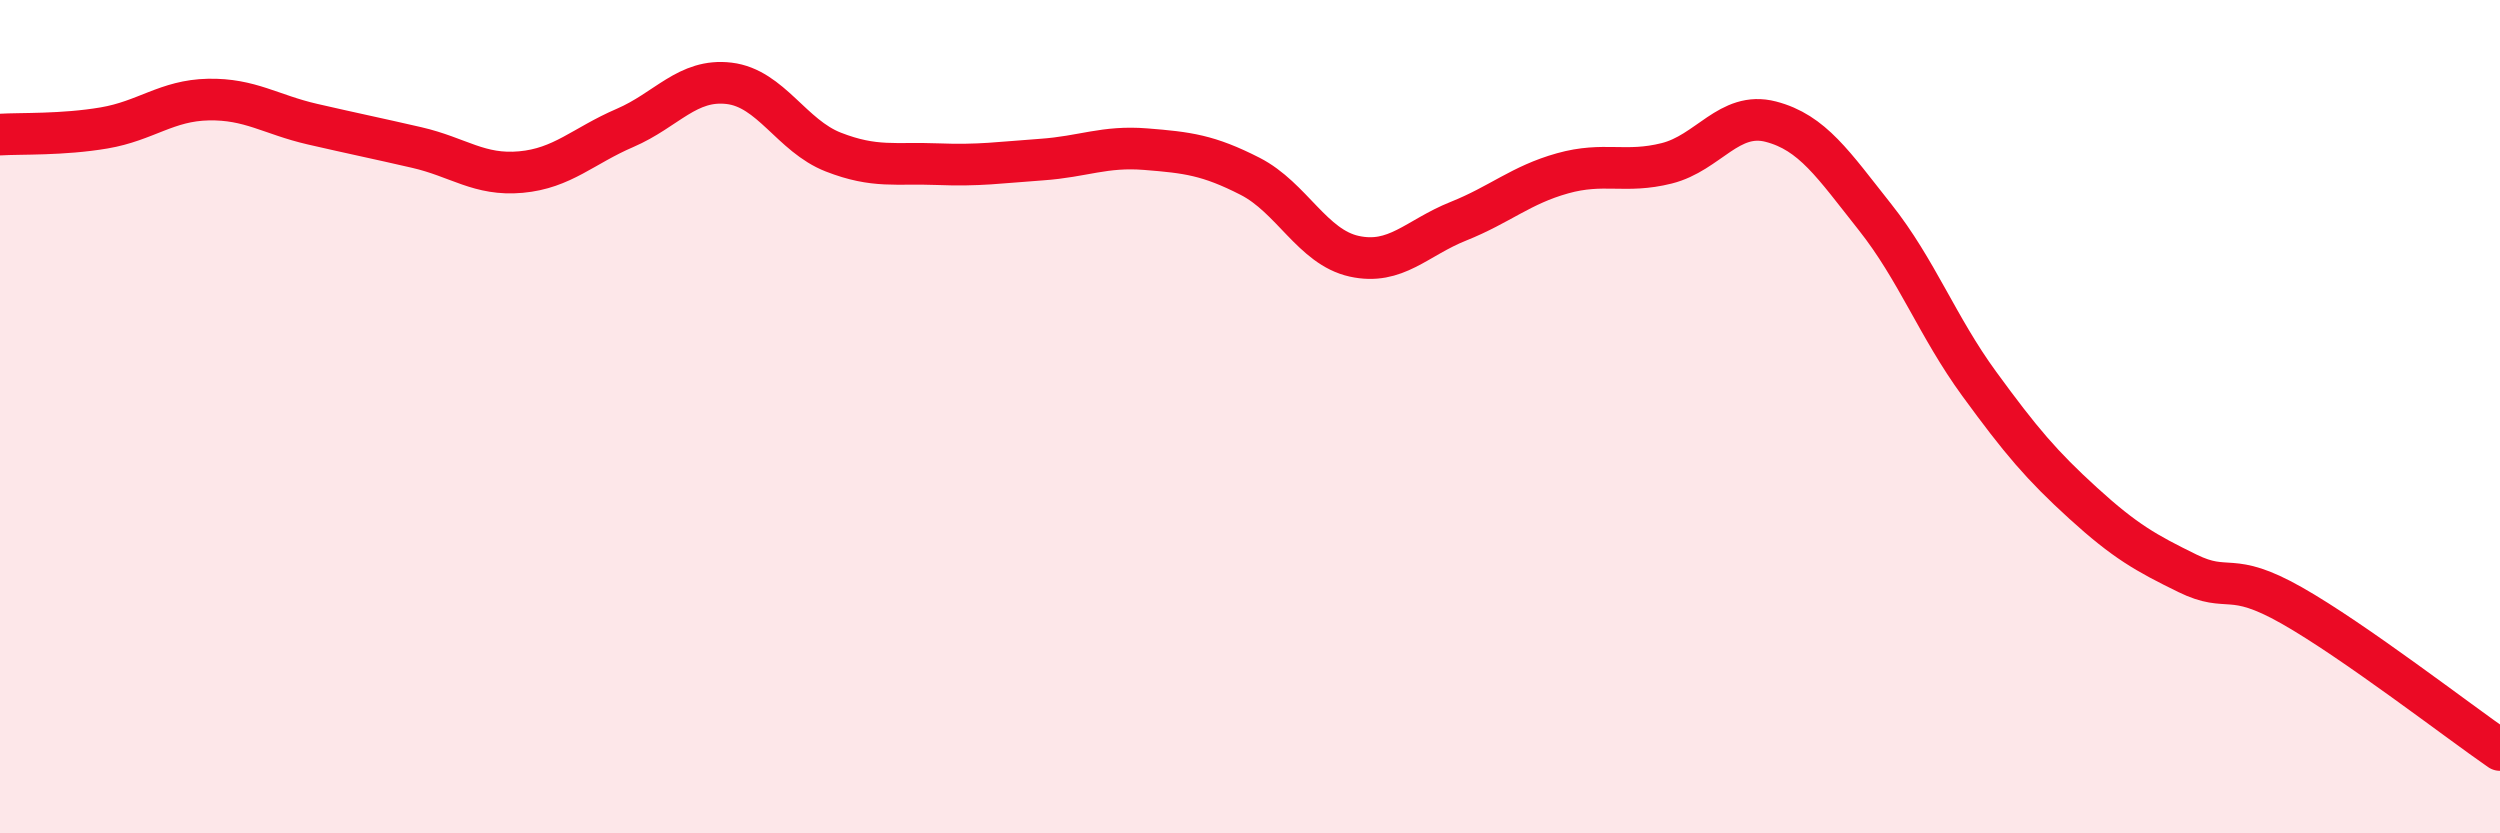 
    <svg width="60" height="20" viewBox="0 0 60 20" xmlns="http://www.w3.org/2000/svg">
      <path
        d="M 0,3.23 C 0.5,3.2 1.5,3.24 2.5,3.07 C 3.5,2.9 4,2.41 5,2.39 C 6,2.37 6.5,2.75 7.5,2.98 C 8.5,3.21 9,3.31 10,3.54 C 11,3.77 11.5,4.22 12.5,4.13 C 13.5,4.04 14,3.5 15,3.07 C 16,2.64 16.5,1.88 17.5,2 C 18.5,2.12 19,3.26 20,3.65 C 21,4.04 21.5,3.9 22.5,3.94 C 23.5,3.98 24,3.9 25,3.83 C 26,3.76 26.5,3.5 27.5,3.58 C 28.5,3.66 29,3.72 30,4.23 C 31,4.74 31.5,5.93 32.5,6.15 C 33.5,6.37 34,5.71 35,5.31 C 36,4.91 36.5,4.44 37.5,4.16 C 38.5,3.88 39,4.17 40,3.92 C 41,3.67 41.5,2.66 42.5,2.92 C 43.5,3.18 44,3.95 45,5.21 C 46,6.47 46.5,7.84 47.5,9.21 C 48.5,10.58 49,11.17 50,12.08 C 51,12.99 51.5,13.27 52.5,13.76 C 53.5,14.25 53.5,13.68 55,14.53 C 56.5,15.38 59,17.31 60,18L60 20L0 20Z"
        fill="#EB0A25"
        opacity="0.1"
        stroke-linecap="round"
        stroke-linejoin="round"
      />
      <path
        d="M 0,3.23 C 0.5,3.2 1.5,3.24 2.5,3.07 C 3.5,2.9 4,2.41 5,2.39 C 6,2.37 6.5,2.75 7.5,2.98 C 8.5,3.21 9,3.31 10,3.54 C 11,3.77 11.5,4.22 12.5,4.13 C 13.5,4.04 14,3.5 15,3.07 C 16,2.64 16.5,1.88 17.5,2 C 18.5,2.12 19,3.26 20,3.65 C 21,4.04 21.5,3.9 22.5,3.94 C 23.5,3.98 24,3.9 25,3.83 C 26,3.76 26.5,3.5 27.5,3.58 C 28.5,3.66 29,3.72 30,4.23 C 31,4.74 31.5,5.93 32.5,6.15 C 33.5,6.37 34,5.71 35,5.31 C 36,4.91 36.5,4.44 37.5,4.16 C 38.5,3.88 39,4.17 40,3.92 C 41,3.67 41.5,2.66 42.5,2.92 C 43.5,3.18 44,3.95 45,5.21 C 46,6.47 46.5,7.84 47.5,9.21 C 48.5,10.58 49,11.17 50,12.08 C 51,12.99 51.5,13.27 52.5,13.76 C 53.5,14.25 53.5,13.68 55,14.53 C 56.5,15.38 59,17.31 60,18"
        stroke="#EB0A25"
        stroke-width="1"
        fill="none"
        stroke-linecap="round"
        stroke-linejoin="round"
      />
    </svg>
  
